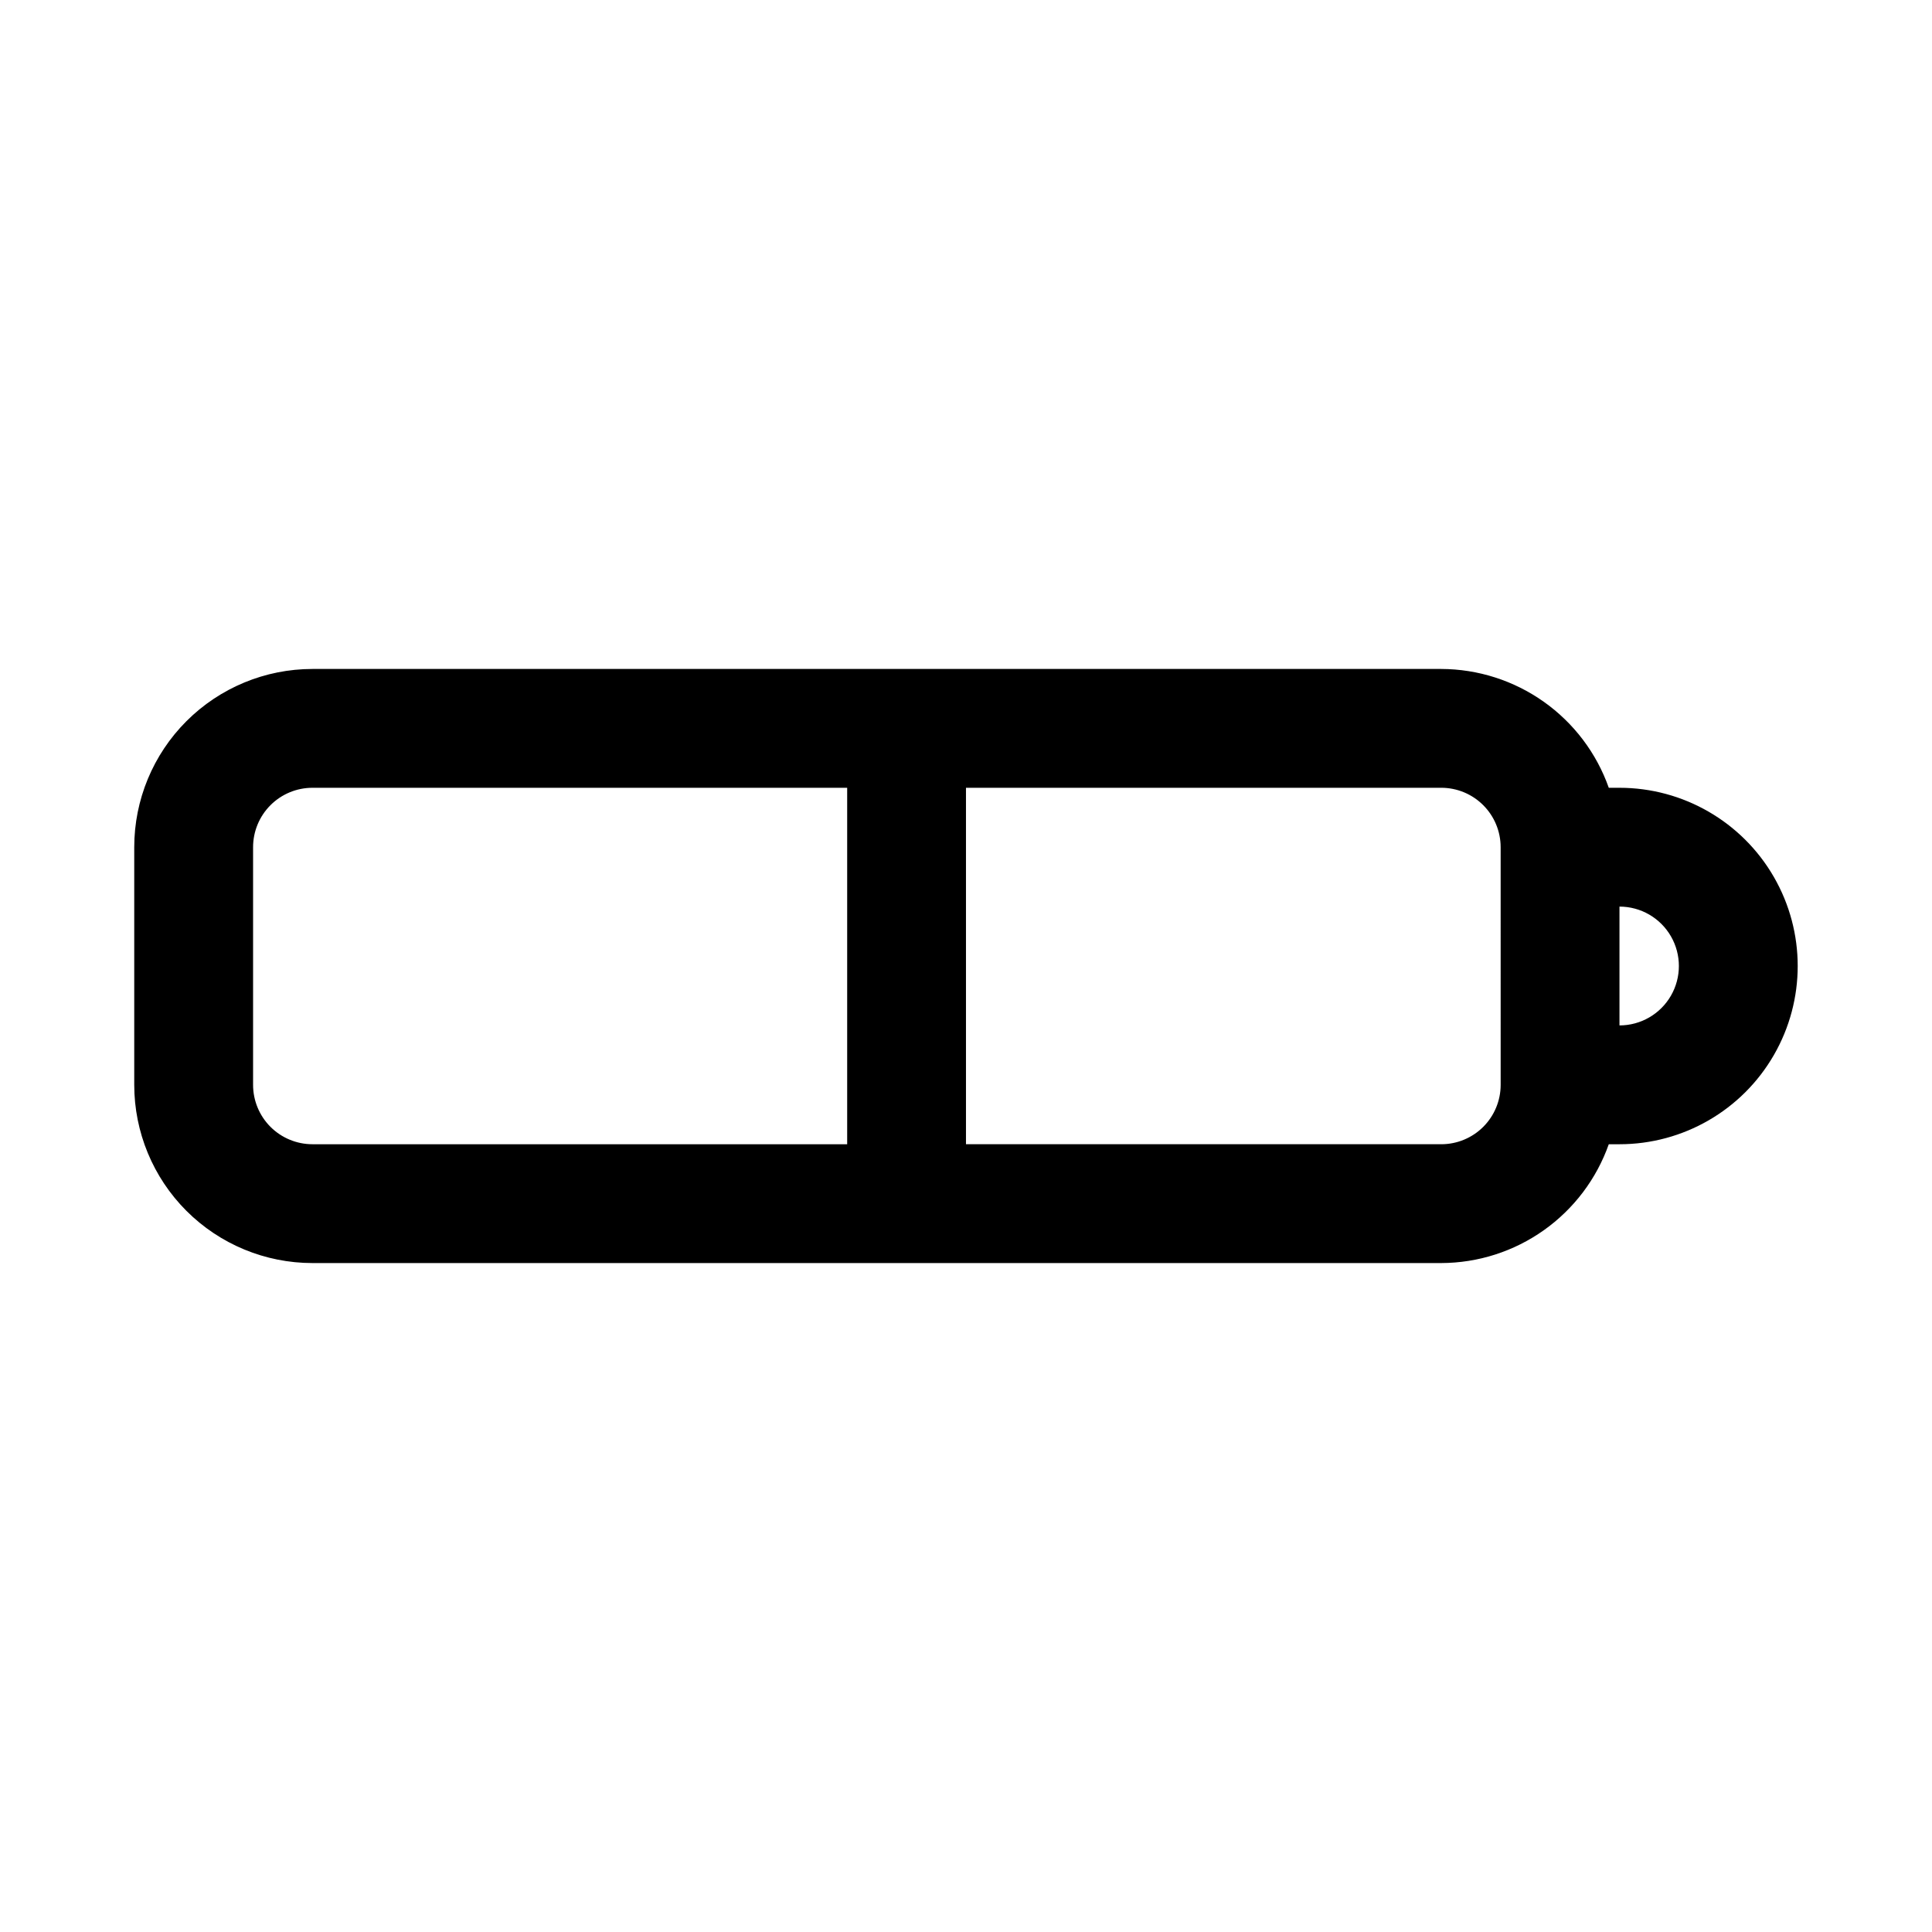 <?xml version="1.0" encoding="UTF-8"?>
<!-- Uploaded to: SVG Repo, www.svgrepo.com, Generator: SVG Repo Mixer Tools -->
<svg fill="#000000" width="800px" height="800px" version="1.1" viewBox="144 144 512 512" xmlns="http://www.w3.org/2000/svg">
 <path d="m573.18 352.77h-2.836c-3.246-9.188-9.258-17.145-17.207-22.781s-17.445-8.68-27.191-8.707h-299.14c-12.523 0-24.539 4.977-33.398 13.836-8.855 8.855-13.832 20.871-13.832 33.398v62.977c0 12.523 4.977 24.539 13.832 33.398 8.859 8.855 20.875 13.832 33.398 13.832h299.14c9.746-0.027 19.242-3.066 27.191-8.707 7.949-5.637 13.961-13.594 17.207-22.781h2.836c16.875 0 32.465-9.004 40.902-23.617s8.438-32.617 0-47.23c-8.438-14.613-24.027-23.617-40.902-23.617zm-204.67 94.465h-141.7c-4.176 0-8.18-1.66-11.133-4.609-2.949-2.953-4.609-6.957-4.609-11.133v-62.977c0-4.176 1.66-8.18 4.609-11.133 2.953-2.953 6.957-4.613 11.133-4.613h141.7zm173.18-15.742c0 4.176-1.66 8.18-4.613 11.133-2.949 2.949-6.957 4.609-11.133 4.609h-125.95v-94.465h125.95-0.004c4.176 0 8.184 1.66 11.133 4.613 2.953 2.953 4.613 6.957 4.613 11.133zm31.488-15.742v-31.492c5.625 0 10.82 3 13.633 7.871s2.812 10.875 0 15.746-8.008 7.871-13.633 7.871z"/>
</svg>